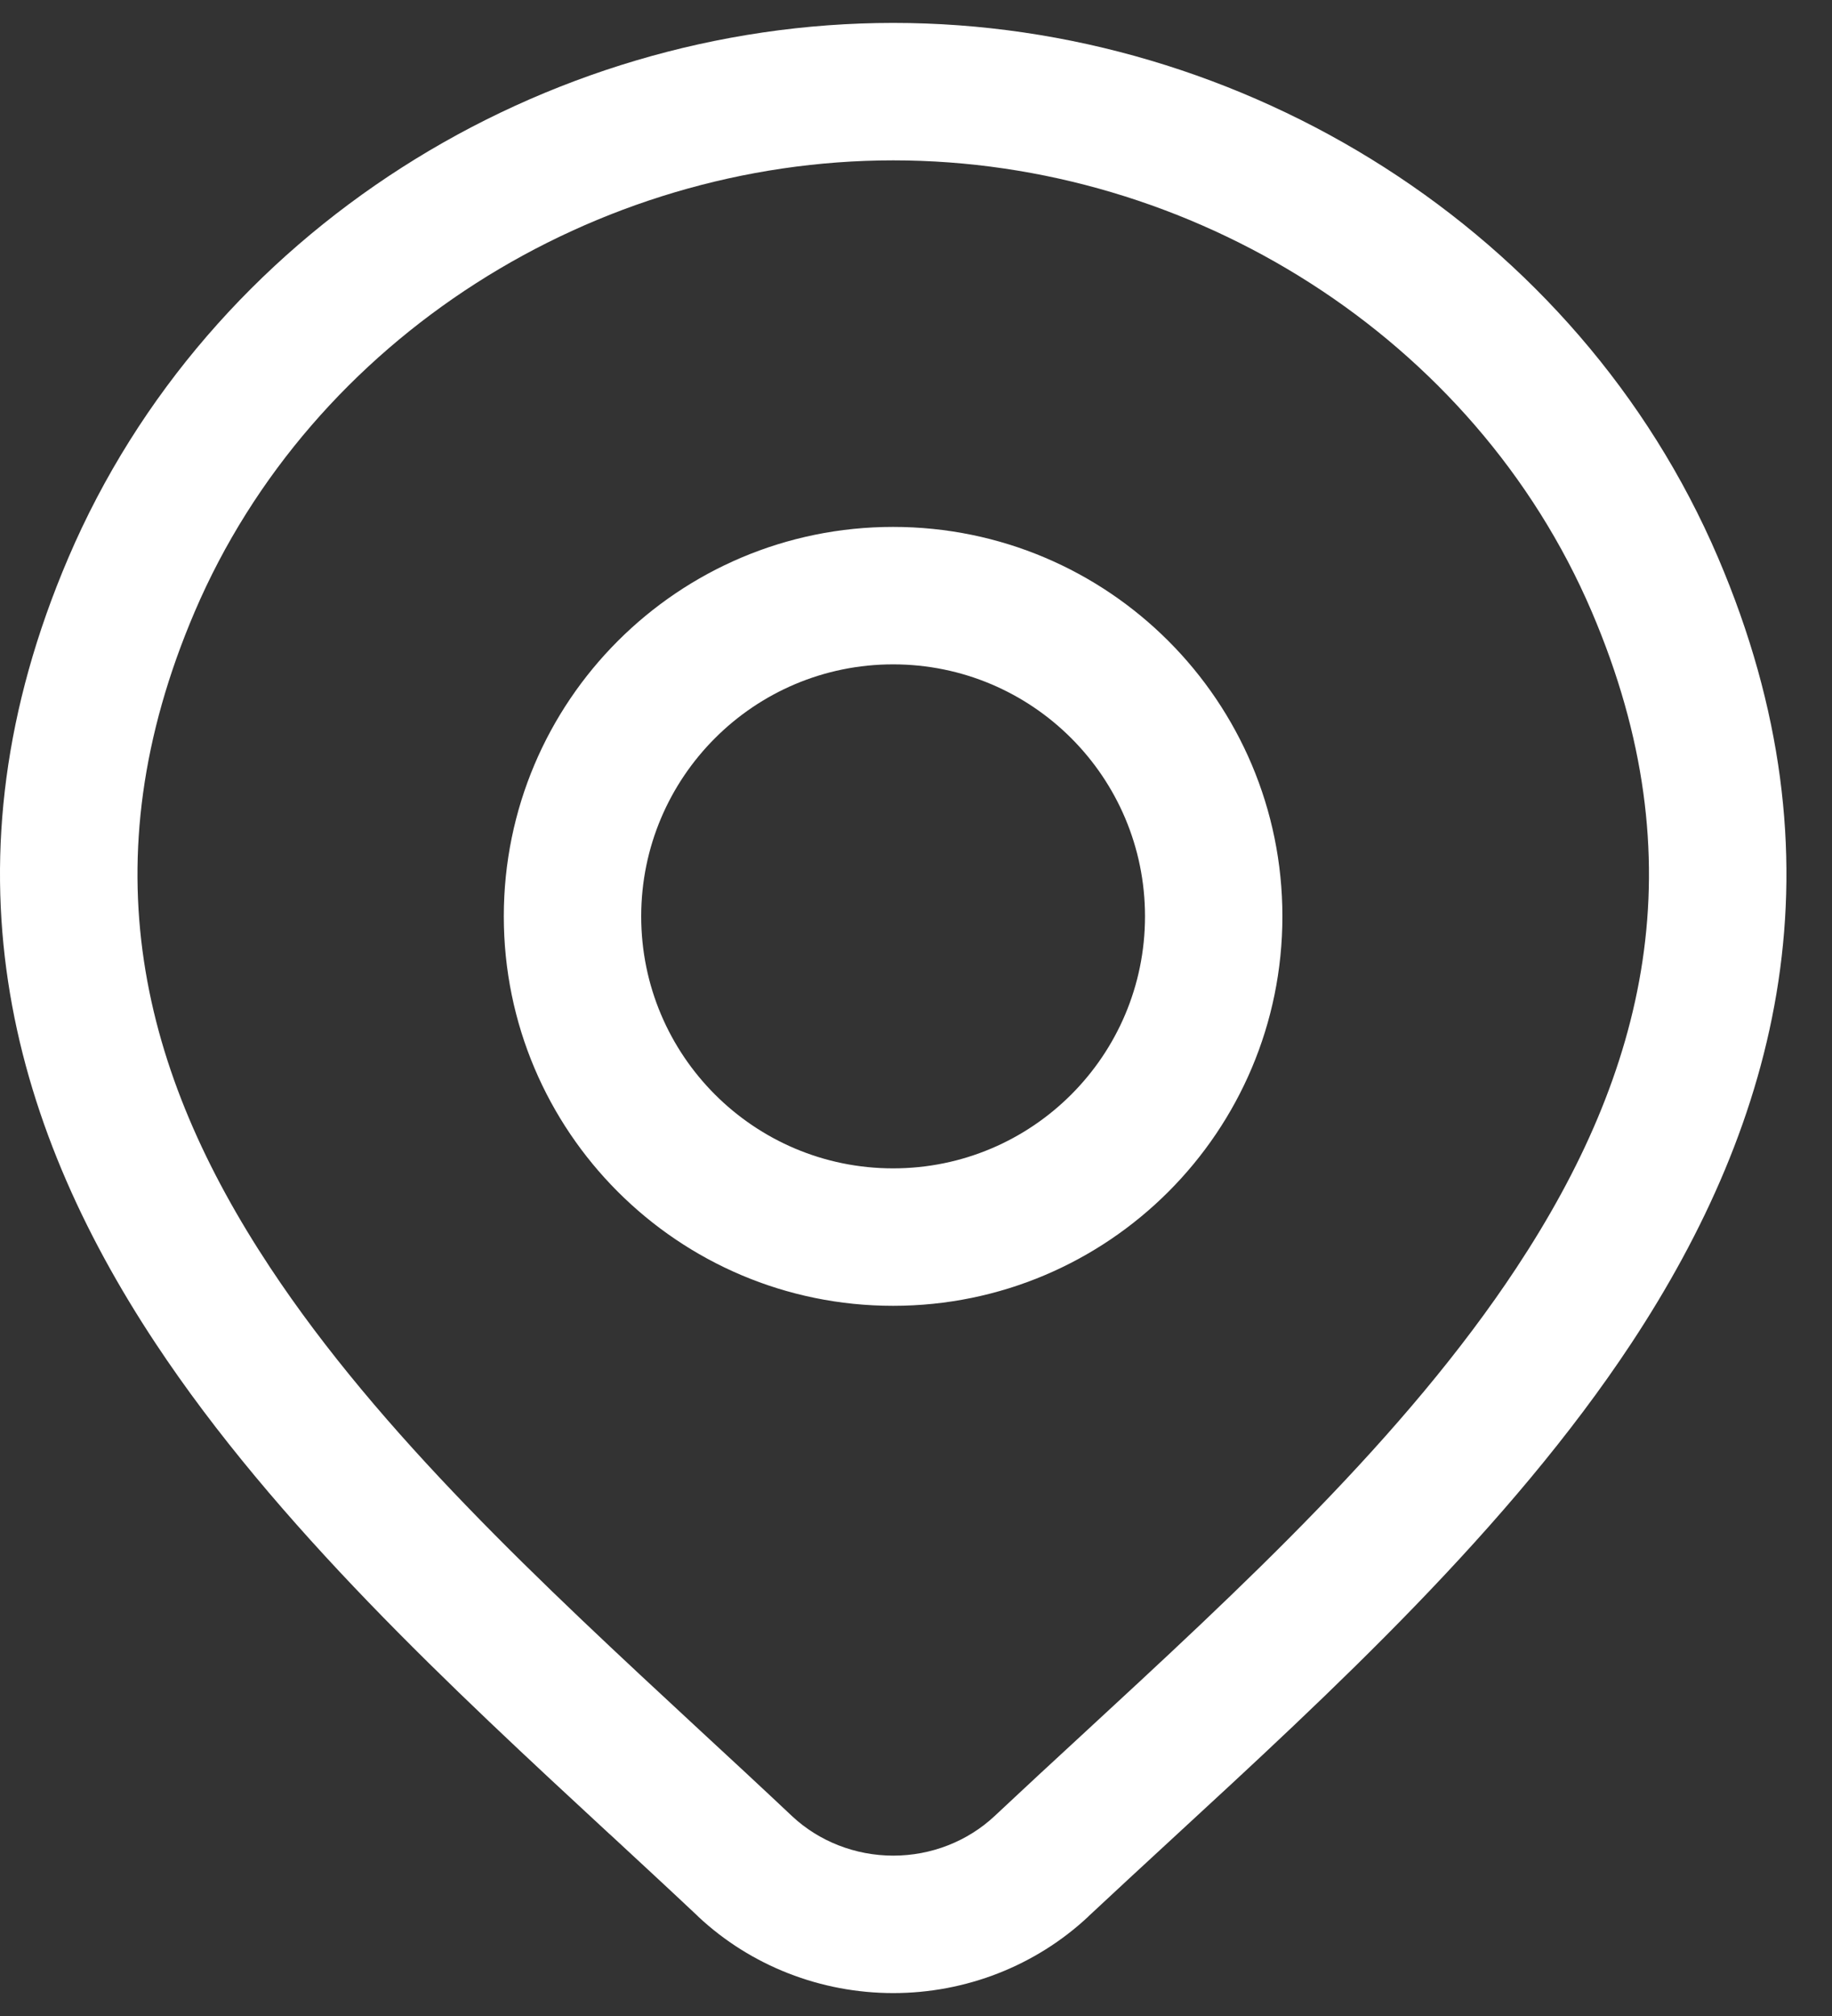 <?xml version="1.0" encoding="UTF-8"?> <svg xmlns="http://www.w3.org/2000/svg" width="20" height="22" viewBox="0 0 20 22" fill="none"><rect x="0" y="0" width="20" height="22" fill="#333333" stroke="none"/> <path fill-rule="evenodd" clip-rule="evenodd" d="M2.126 6.675C3.405 3.685 6.492 1.75 9.752 1.75C13.011 1.75 16.098 3.685 17.377 6.675C18.549 9.414 17.957 11.712 16.556 13.834C15.339 15.679 13.555 17.324 11.802 18.942C11.484 19.235 11.168 19.527 10.856 19.82C10.563 20.093 10.168 20.25 9.752 20.25C9.336 20.25 8.94 20.093 8.648 19.82C8.316 19.507 7.978 19.194 7.639 18.881C5.909 17.278 4.153 15.652 2.949 13.832C1.546 11.712 0.953 9.418 2.126 6.675ZM9.752 0.25C5.925 0.25 2.275 2.513 0.747 6.085C-0.675 9.409 0.095 12.237 1.698 14.659C3.012 16.645 4.928 18.418 6.657 20.017L6.658 20.017C6.987 20.322 7.31 20.62 7.621 20.913L7.622 20.915C8.197 21.453 8.961 21.75 9.752 21.75C10.542 21.75 11.306 21.453 11.881 20.915L11.881 20.914C12.174 20.64 12.479 20.359 12.789 20.073L12.789 20.073C14.537 18.463 16.48 16.672 17.808 14.661C19.409 12.236 20.176 9.405 18.756 6.085C17.228 2.513 13.578 0.25 9.752 0.25ZM7 10C7 8.481 8.232 7.25 9.75 7.25C11.269 7.25 12.5 8.481 12.5 10C12.5 11.519 11.269 12.75 9.75 12.75C8.232 12.75 7 11.519 7 10ZM9.75 5.75C7.403 5.75 5.5 7.653 5.5 10C5.5 12.347 7.403 14.25 9.75 14.25C12.098 14.25 14 12.347 14 10C14 7.653 12.098 5.75 9.75 5.75Z" fill="white"></path> </svg> 